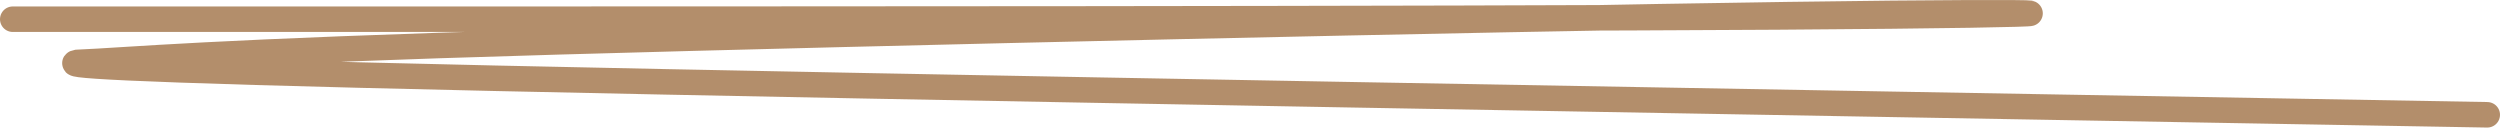 <?xml version="1.0" encoding="UTF-8"?> <svg xmlns="http://www.w3.org/2000/svg" width="196" height="10" viewBox="0 0 196 10" fill="none"><path d="M1 1.506C1.413 1.506 1.826 1.506 29.506 1.506C57.185 1.506 112.118 1.506 139.385 1.33C166.651 1.153 164.586 0.8 140.186 1.148C115.785 1.496 69.113 2.555 43.83 3.278C16.056 4.072 10.212 4.718 6.031 4.894C5.155 5.071 6.807 5.424 38.843 6.136C70.877 6.848 133.245 7.908 195 9" stroke="#B38E6B" stroke-width="2" stroke-linecap="round"></path></svg> 